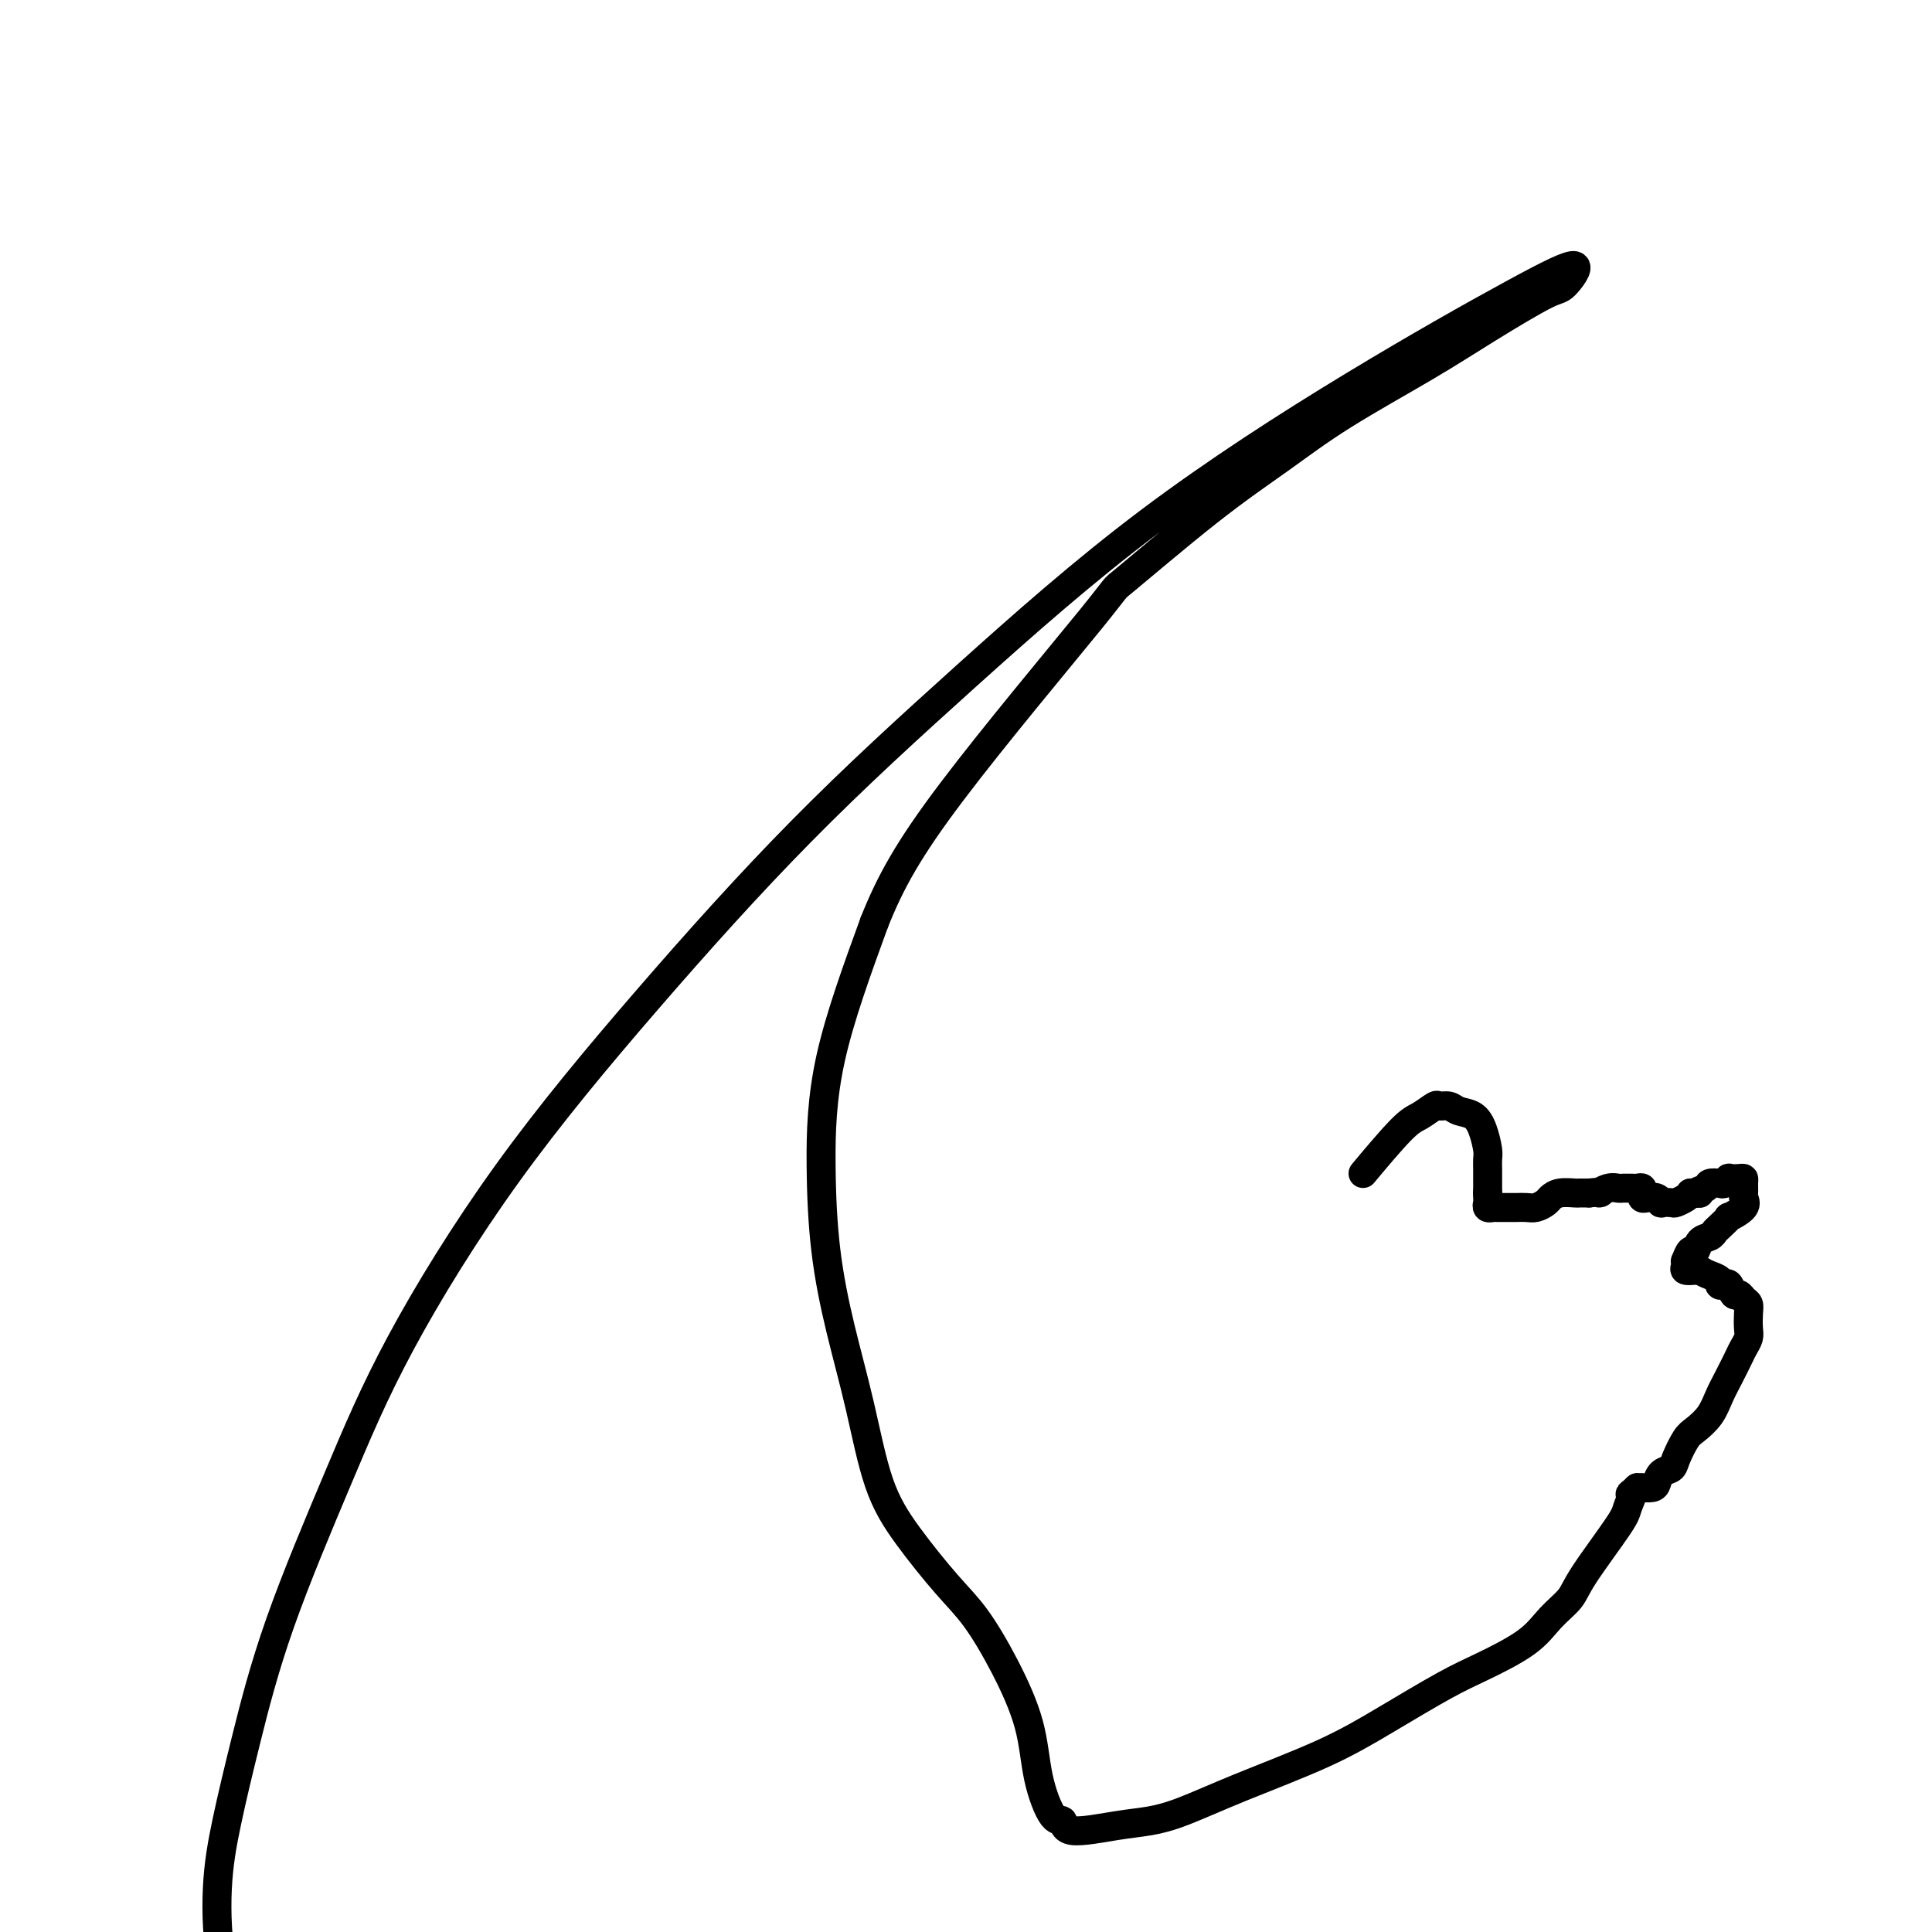 <svg viewBox='0 0 400 400' version='1.1' xmlns='http://www.w3.org/2000/svg' xmlns:xlink='http://www.w3.org/1999/xlink'><g fill='none' stroke='#000000' stroke-width='6' stroke-linecap='round' stroke-linejoin='round'><path d='M283,242c-0.695,0.831 -1.389,1.663 0,0c1.389,-1.663 4.862,-5.819 7,-8c2.138,-2.181 2.942,-2.385 4,-3c1.058,-0.615 2.370,-1.641 3,-2c0.630,-0.359 0.578,-0.050 1,0c0.422,0.050 1.318,-0.159 2,0c0.682,0.159 1.149,0.685 2,1c0.851,0.315 2.084,0.417 3,1c0.916,0.583 1.513,1.647 2,3c0.487,1.353 0.862,2.996 1,4c0.138,1.004 0.037,1.368 0,2c-0.037,0.632 -0.010,1.531 0,2c0.010,0.469 0.003,0.507 0,1c-0.003,0.493 -0.001,1.440 0,2c0.001,0.560 0.000,0.731 0,1c-0.000,0.269 -0.000,0.634 0,1'/><path d='M308,247c0.156,1.962 0.046,0.368 0,0c-0.046,-0.368 -0.027,0.490 0,1c0.027,0.510 0.063,0.673 0,1c-0.063,0.327 -0.224,0.820 0,1c0.224,0.180 0.835,0.048 1,0c0.165,-0.048 -0.114,-0.013 0,0c0.114,0.013 0.622,0.003 1,0c0.378,-0.003 0.625,-0.001 1,0c0.375,0.001 0.877,0.000 1,0c0.123,-0.000 -0.133,0.001 0,0c0.133,-0.001 0.655,-0.003 1,0c0.345,0.003 0.512,0.012 1,0c0.488,-0.012 1.298,-0.046 2,0c0.702,0.046 1.295,0.170 2,0c0.705,-0.170 1.522,-0.634 2,-1c0.478,-0.366 0.617,-0.634 1,-1c0.383,-0.366 1.010,-0.830 2,-1c0.990,-0.170 2.343,-0.046 3,0c0.657,0.046 0.616,0.013 1,0c0.384,-0.013 1.192,-0.007 2,0'/><path d='M329,247c3.610,-0.403 2.134,0.088 2,0c-0.134,-0.088 1.074,-0.756 2,-1c0.926,-0.244 1.572,-0.066 2,0c0.428,0.066 0.639,0.018 1,0c0.361,-0.018 0.871,-0.006 1,0c0.129,0.006 -0.123,0.005 0,0c0.123,-0.005 0.621,-0.015 1,0c0.379,0.015 0.638,0.056 1,0c0.362,-0.056 0.828,-0.207 1,0c0.172,0.207 0.049,0.774 0,1c-0.049,0.226 -0.023,0.113 0,0c0.023,-0.113 0.044,-0.226 0,0c-0.044,0.226 -0.153,0.792 0,1c0.153,0.208 0.567,0.060 1,0c0.433,-0.060 0.885,-0.030 1,0c0.115,0.030 -0.106,0.060 0,0c0.106,-0.060 0.538,-0.212 1,0c0.462,0.212 0.954,0.786 1,1c0.046,0.214 -0.352,0.068 0,0c0.352,-0.068 1.455,-0.060 2,0c0.545,0.060 0.531,0.170 1,0c0.469,-0.170 1.420,-0.620 2,-1c0.580,-0.380 0.790,-0.690 1,-1'/><path d='M350,247c3.362,0.045 1.268,0.157 1,0c-0.268,-0.157 1.292,-0.582 2,-1c0.708,-0.418 0.566,-0.830 1,-1c0.434,-0.170 1.443,-0.098 2,0c0.557,0.098 0.661,0.222 1,0c0.339,-0.222 0.914,-0.790 1,-1c0.086,-0.210 -0.316,-0.064 0,0c0.316,0.064 1.352,0.044 2,0c0.648,-0.044 0.909,-0.111 1,0c0.091,0.111 0.013,0.402 0,1c-0.013,0.598 0.041,1.503 0,2c-0.041,0.497 -0.175,0.585 0,1c0.175,0.415 0.660,1.158 0,2c-0.660,0.842 -2.466,1.784 -3,2c-0.534,0.216 0.204,-0.294 0,0c-0.204,0.294 -1.350,1.393 -2,2c-0.650,0.607 -0.804,0.721 -1,1c-0.196,0.279 -0.435,0.724 -1,1c-0.565,0.276 -1.458,0.385 -2,1c-0.542,0.615 -0.733,1.737 -1,2c-0.267,0.263 -0.609,-0.332 -1,0c-0.391,0.332 -0.830,1.592 -1,2c-0.170,0.408 -0.070,-0.034 0,0c0.070,0.034 0.112,0.545 0,1c-0.112,0.455 -0.376,0.853 0,1c0.376,0.147 1.393,0.042 2,0c0.607,-0.042 0.803,-0.021 1,0'/><path d='M352,263c0.792,0.491 1.273,0.718 2,1c0.727,0.282 1.700,0.619 2,1c0.300,0.381 -0.074,0.805 0,1c0.074,0.195 0.597,0.160 1,0c0.403,-0.160 0.686,-0.447 1,0c0.314,0.447 0.659,1.627 1,2c0.341,0.373 0.680,-0.062 1,0c0.320,0.062 0.623,0.621 1,1c0.377,0.379 0.830,0.577 1,1c0.170,0.423 0.057,1.070 0,2c-0.057,0.930 -0.060,2.142 0,3c0.060,0.858 0.182,1.362 0,2c-0.182,0.638 -0.666,1.409 -1,2c-0.334,0.591 -0.516,1.002 -1,2c-0.484,0.998 -1.270,2.583 -2,4c-0.730,1.417 -1.404,2.666 -2,4c-0.596,1.334 -1.114,2.753 -2,4c-0.886,1.247 -2.139,2.322 -3,3c-0.861,0.678 -1.330,0.959 -2,2c-0.670,1.041 -1.540,2.843 -2,4c-0.460,1.157 -0.509,1.669 -1,2c-0.491,0.331 -1.423,0.481 -2,1c-0.577,0.519 -0.798,1.407 -1,2c-0.202,0.593 -0.384,0.891 -1,1c-0.616,0.109 -1.666,0.029 -2,0c-0.334,-0.029 0.047,-0.008 0,0c-0.047,0.008 -0.524,0.004 -1,0'/><path d='M339,308c-2.491,2.391 -1.218,0.870 -1,1c0.218,0.130 -0.619,1.913 -1,3c-0.381,1.087 -0.306,1.479 -2,4c-1.694,2.521 -5.158,7.171 -7,10c-1.842,2.829 -2.062,3.835 -3,5c-0.938,1.165 -2.595,2.487 -4,4c-1.405,1.513 -2.557,3.217 -5,5c-2.443,1.783 -6.175,3.645 -9,5c-2.825,1.355 -4.743,2.205 -8,4c-3.257,1.795 -7.854,4.537 -12,7c-4.146,2.463 -7.843,4.648 -13,7c-5.157,2.352 -11.774,4.871 -17,7c-5.226,2.129 -9.059,3.869 -12,5c-2.941,1.131 -4.989,1.654 -7,2c-2.011,0.346 -3.985,0.516 -7,1c-3.015,0.484 -7.071,1.282 -9,1c-1.929,-0.282 -1.732,-1.646 -2,-2c-0.268,-0.354 -1.000,0.300 -2,-1c-1.000,-1.300 -2.266,-4.555 -3,-8c-0.734,-3.445 -0.936,-7.079 -2,-11c-1.064,-3.921 -2.991,-8.130 -5,-12c-2.009,-3.870 -4.102,-7.403 -6,-10c-1.898,-2.597 -3.603,-4.259 -6,-7c-2.397,-2.741 -5.486,-6.559 -8,-10c-2.514,-3.441 -4.453,-6.503 -6,-11c-1.547,-4.497 -2.701,-10.428 -4,-16c-1.299,-5.572 -2.743,-10.786 -4,-16c-1.257,-5.214 -2.327,-10.429 -3,-16c-0.673,-5.571 -0.951,-11.500 -1,-18c-0.049,-6.500 0.129,-13.571 2,-22c1.871,-8.429 5.436,-18.214 9,-28'/><path d='M181,191c3.311,-8.342 7.087,-15.197 16,-27c8.913,-11.803 22.961,-28.554 29,-36c6.039,-7.446 4.067,-5.588 7,-8c2.933,-2.412 10.770,-9.093 17,-14c6.230,-4.907 10.853,-8.041 15,-11c4.147,-2.959 7.819,-5.745 13,-9c5.181,-3.255 11.872,-6.981 17,-10c5.128,-3.019 8.694,-5.332 13,-8c4.306,-2.668 9.352,-5.691 12,-7c2.648,-1.309 2.900,-0.902 4,-2c1.100,-1.098 3.050,-3.699 2,-4c-1.050,-0.301 -5.100,1.699 -13,6c-7.900,4.301 -19.651,10.904 -33,19c-13.349,8.096 -28.295,17.685 -42,28c-13.705,10.315 -26.167,21.356 -38,32c-11.833,10.644 -23.036,20.892 -34,32c-10.964,11.108 -21.687,23.075 -32,35c-10.313,11.925 -20.215,23.809 -29,36c-8.785,12.191 -16.454,24.688 -22,35c-5.546,10.312 -8.968,18.437 -13,28c-4.032,9.563 -8.674,20.562 -12,30c-3.326,9.438 -5.338,17.314 -7,24c-1.662,6.686 -2.976,12.183 -4,17c-1.024,4.817 -1.758,8.953 -2,14c-0.242,5.047 0.009,11.003 1,16c0.991,4.997 2.721,9.035 4,12c1.279,2.965 2.106,4.857 5,7c2.894,2.143 7.856,4.539 10,6c2.144,1.461 1.470,1.989 5,2c3.530,0.011 11.265,-0.494 19,-1'/></g>
</svg>